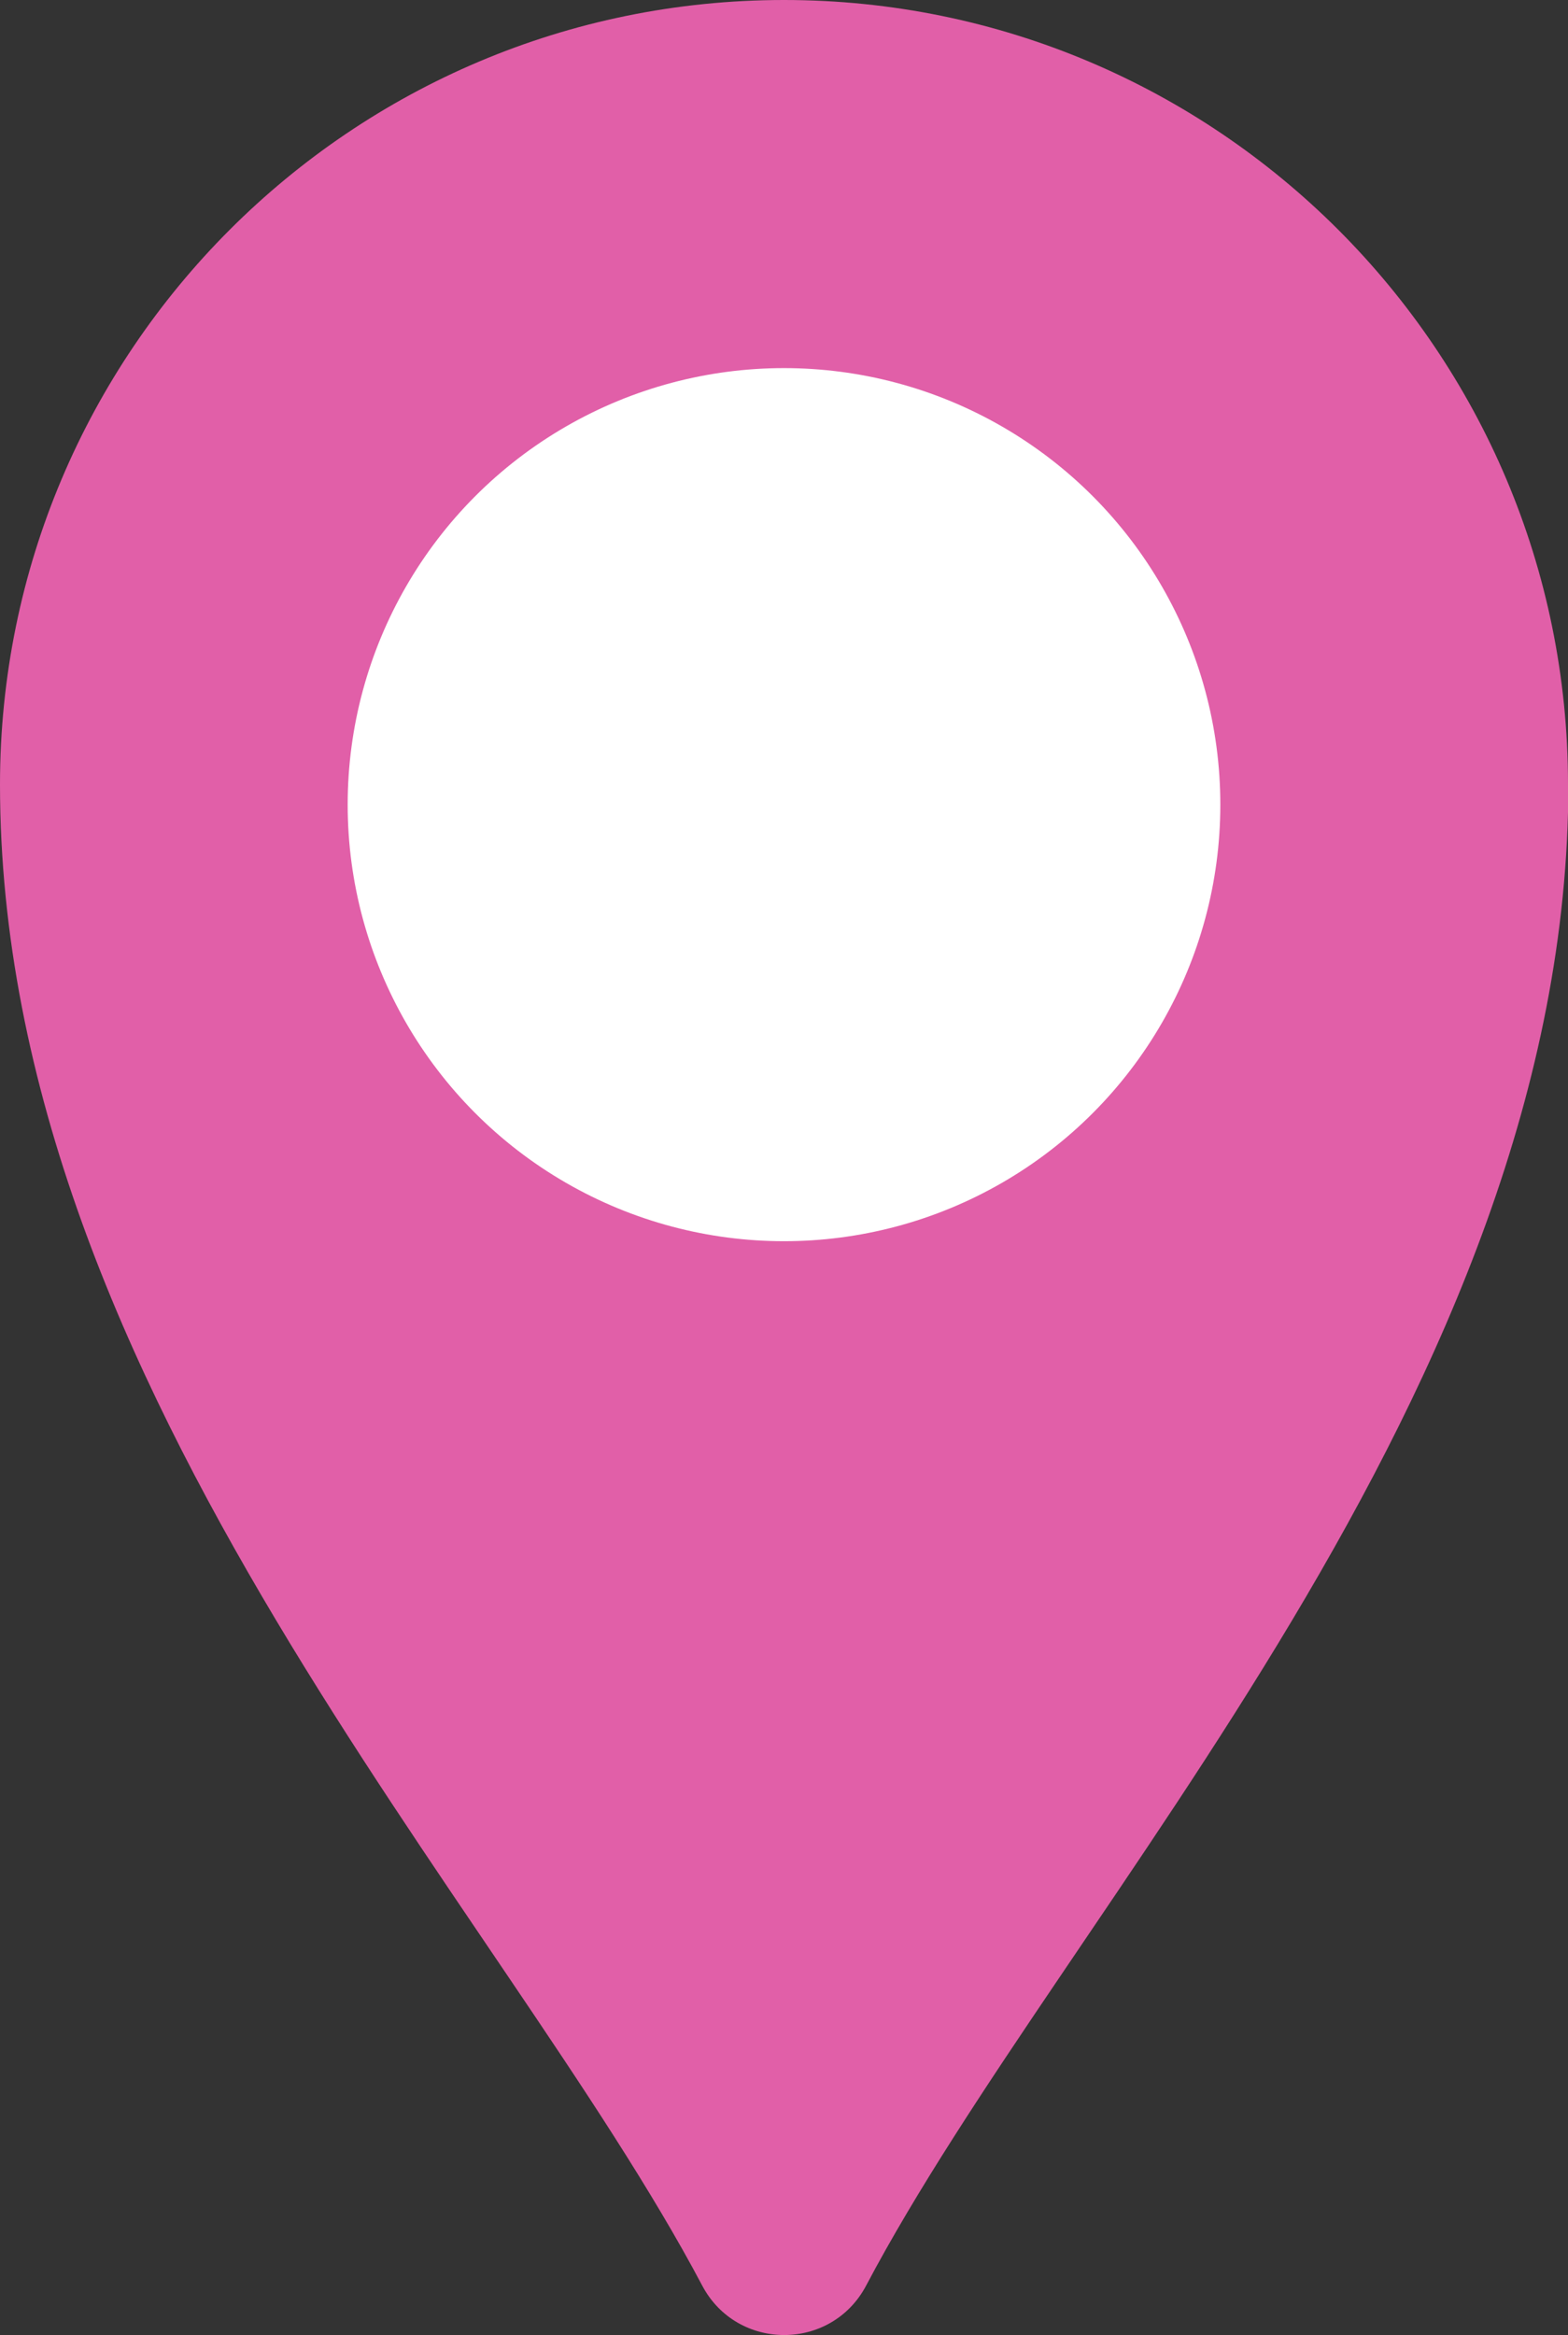 <?xml version="1.0" encoding="UTF-8"?>
<svg id="_レイヤー_2" data-name="レイヤー 2" xmlns="http://www.w3.org/2000/svg" viewBox="0 0 44.92 66.86">
  <rect x="0" y="0" width="44.92" height="66.86" fill="#333333" stroke="none"/>
  <defs>
    <style>
      .cls-1 {
        fill: #e15fa8;
      }

      .cls-2 {
        fill: #fff;
      }
    </style>
  </defs>
  <g id="_レイヤー_1-2" data-name="レイヤー 1">
    <g>
      <path class="cls-1" d="M44.92,22.46h0s0,0,0,0h0C44.92,10.06,34.86,0,22.46,0S0,10.06,0,22.46c0,17.35,14.36,32.1,20.12,42.99,1,1.88,3.69,1.88,4.69,0,5.75-10.89,20.12-25.64,20.12-42.99Z"/>
      <circle class="cls-2" cx="22.46" cy="23.04" r="12.5"/>
    </g>
  </g>
</svg>